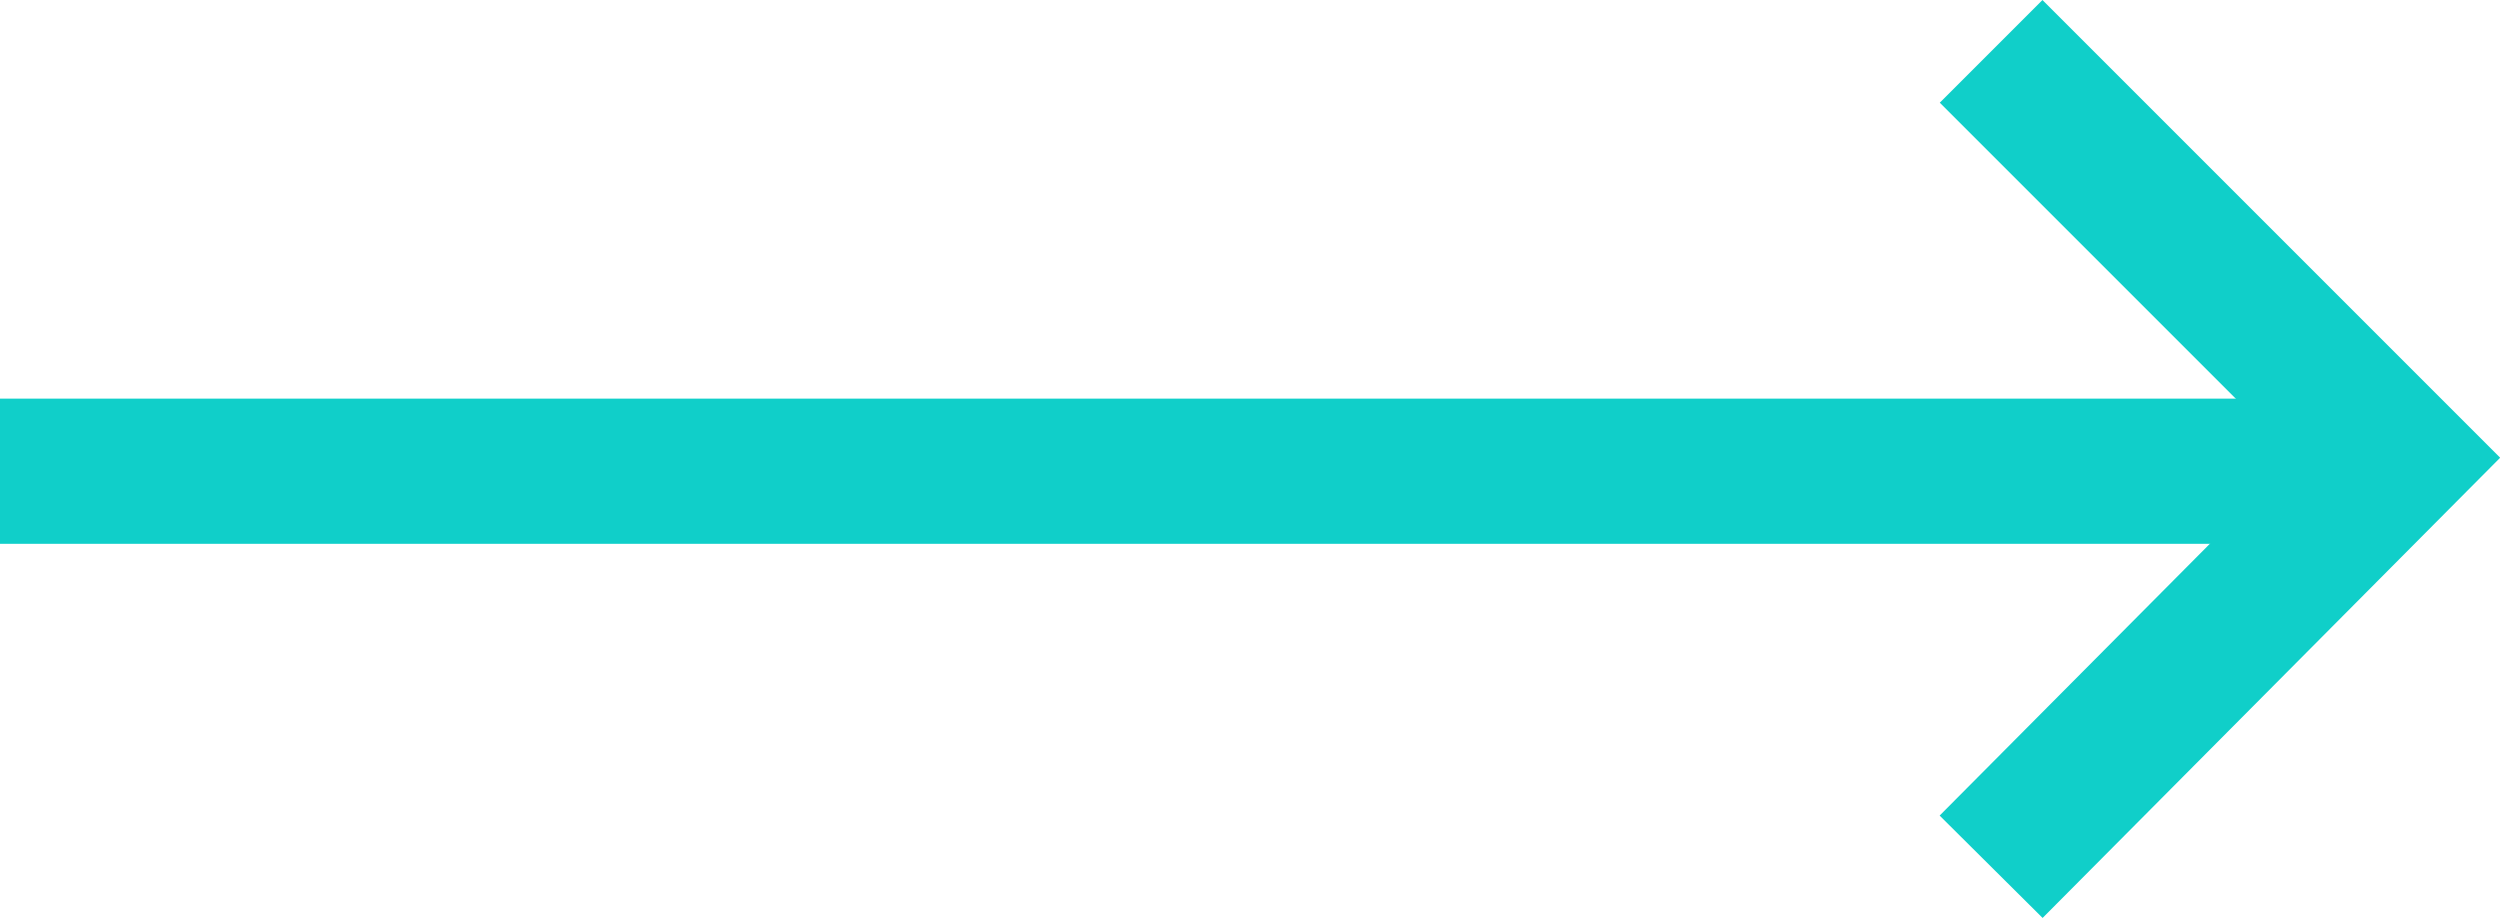 <?xml version="1.0" encoding="UTF-8"?> <svg xmlns="http://www.w3.org/2000/svg" width="51.658" height="18.967" viewBox="0 0 51.658 18.967"><g transform="translate(0 1.061)"><line x2="47.581" transform="translate(0 8.676)" fill="none" stroke="#10cfc9" stroke-width="3"></line><path d="M.7.7,9.1,9.1.7,17.549" transform="translate(40.443 -0.7)" fill="none" stroke="#10cfc9" stroke-miterlimit="10" stroke-width="3"></path></g></svg> 